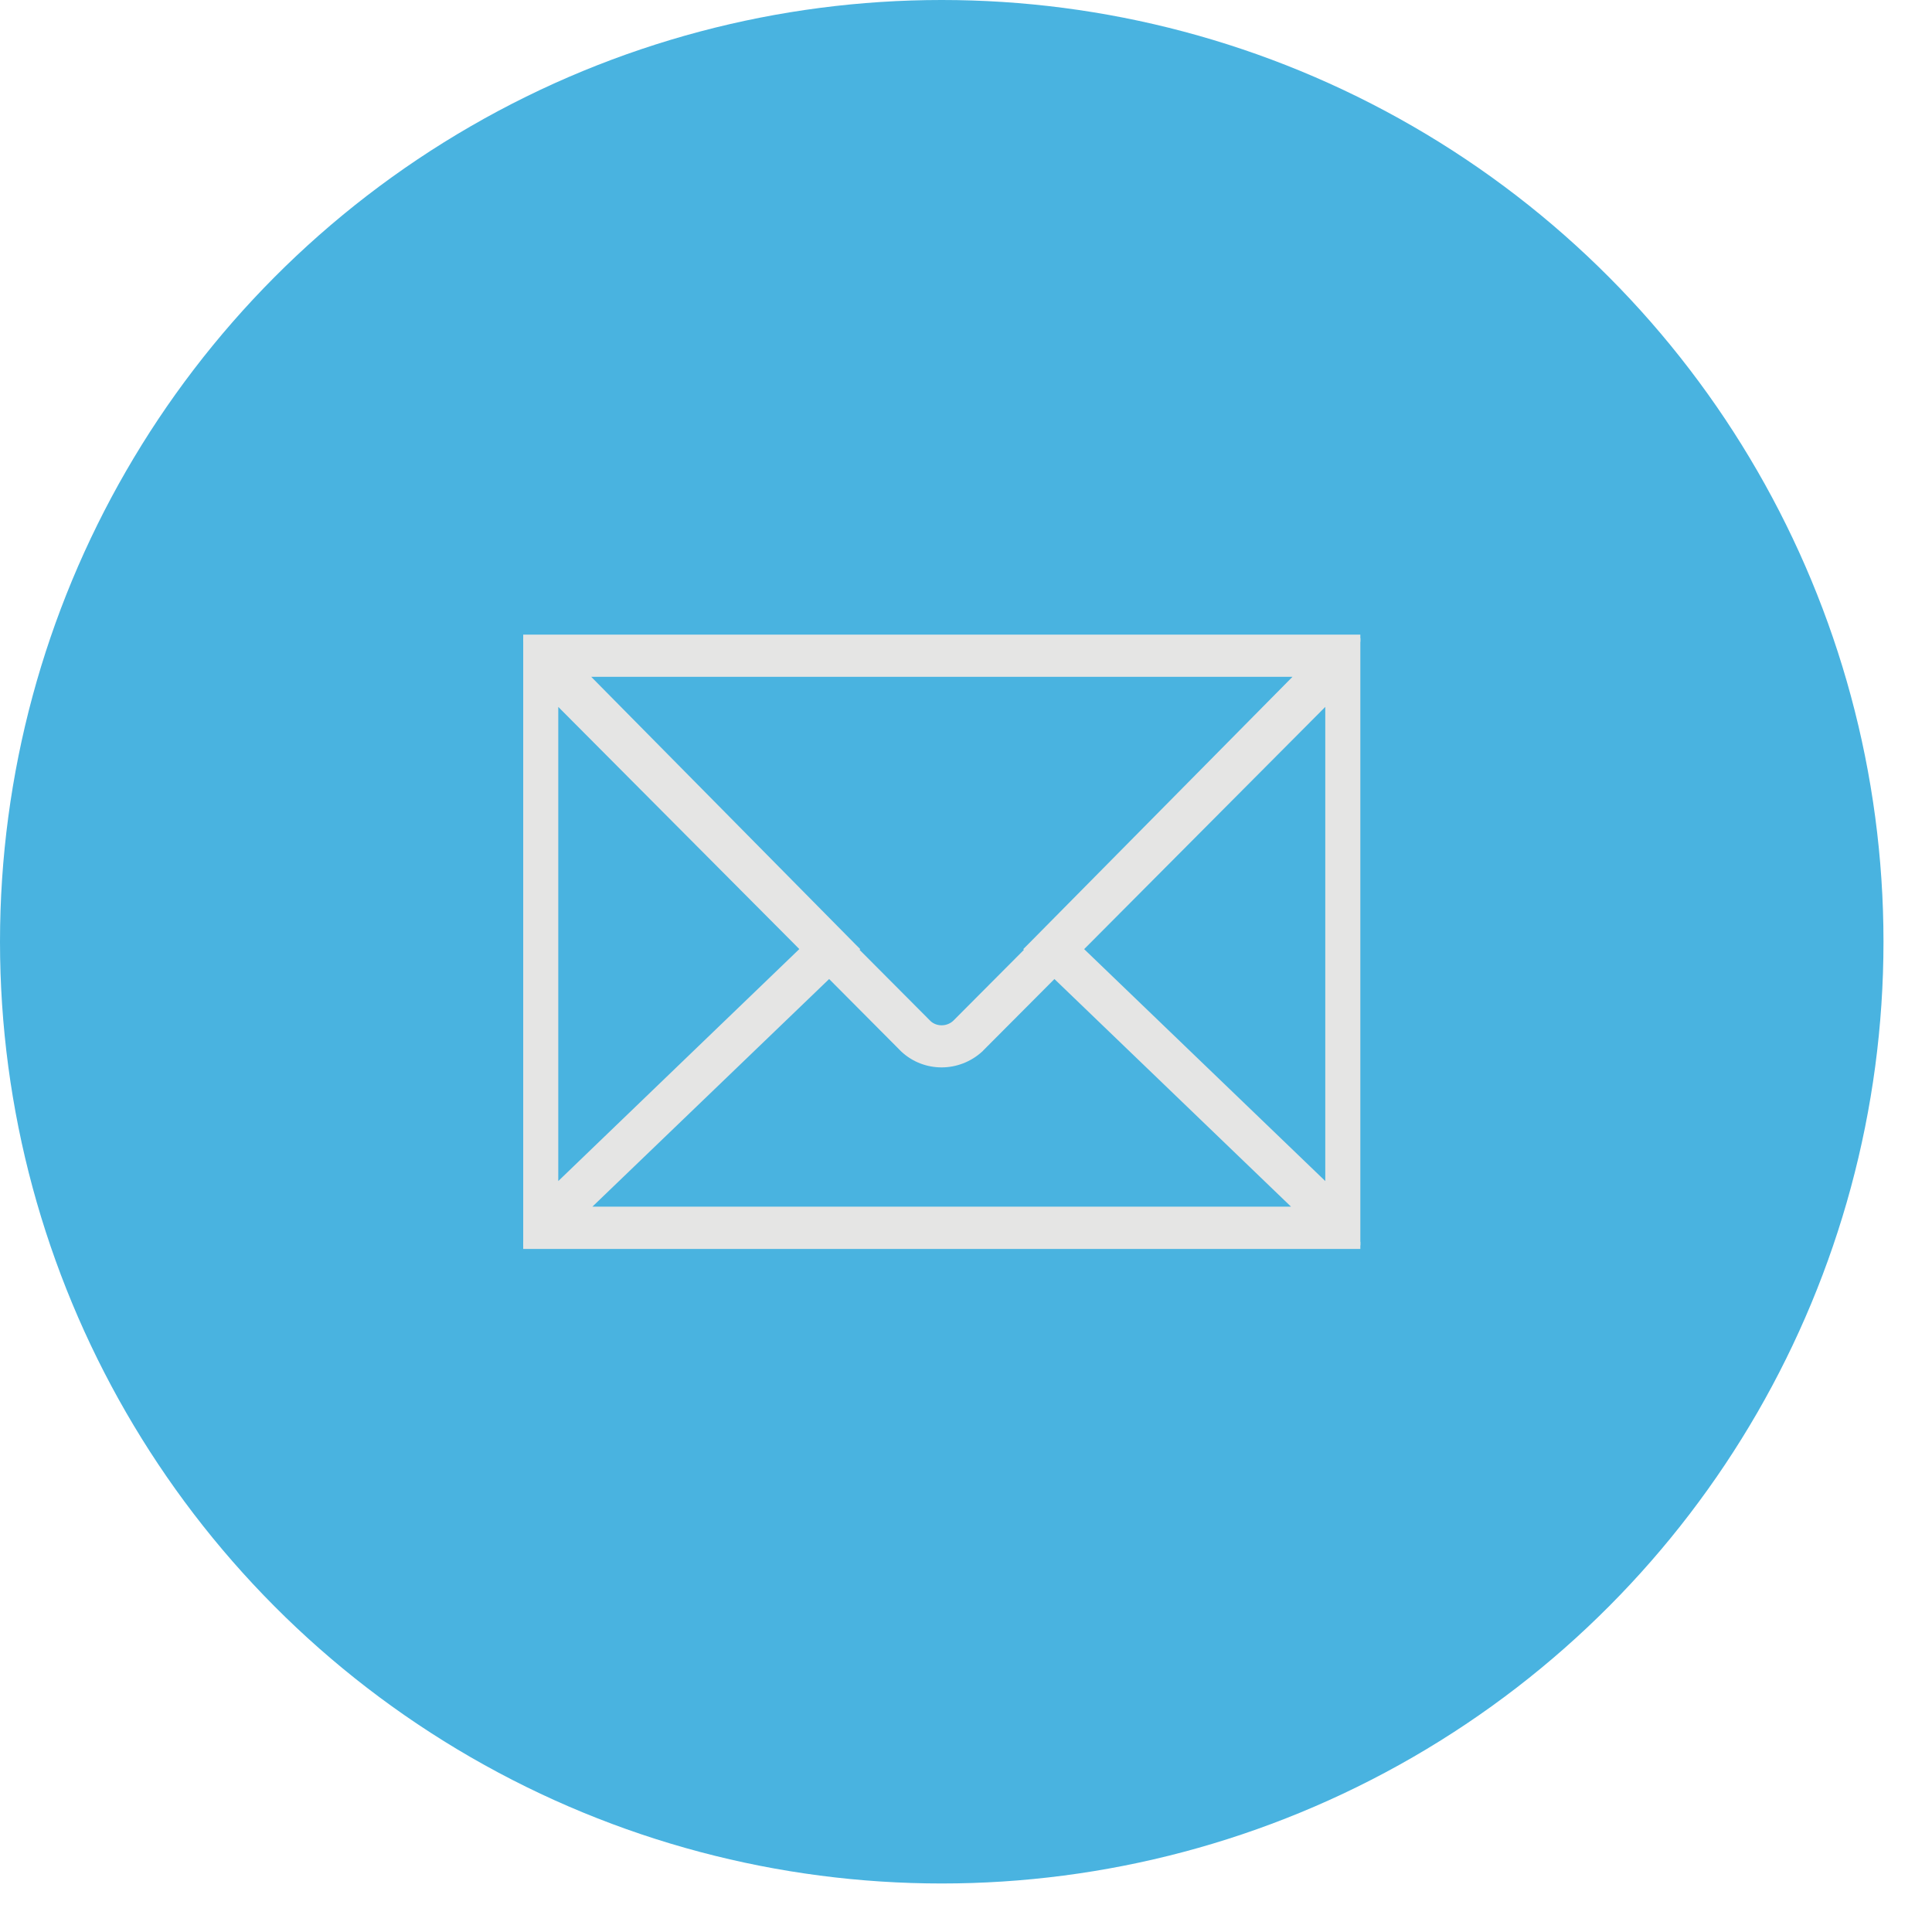 <?xml version="1.0" encoding="UTF-8"?> <svg xmlns="http://www.w3.org/2000/svg" width="27" height="27" viewBox="0 0 27 27" fill="none"><circle cx="13.161" cy="13.161" r="13.161" fill="#49B3E0"></circle><g clip-path="url(#clip0_38_32)"><path d="M7.312 8.919H7.262V8.969V9.416V16.907V17.354V17.404H7.312H19.011H19.061V17.354V16.907V9.416V8.969V8.919H19.011H7.312ZM12.971 14.307L11.94 13.272L11.95 13.263L11.914 13.227L8.143 9.409H18.182L14.408 13.227L14.372 13.263L14.382 13.272L13.356 14.302C13.246 14.404 13.075 14.403 12.971 14.307ZM14.735 13.612L18.166 16.913H8.155L11.588 13.612L12.63 14.659L12.63 14.659L12.631 14.66C12.779 14.798 12.969 14.867 13.159 14.867C13.351 14.867 13.544 14.796 13.697 14.655L13.697 14.655L13.698 14.653L14.735 13.612ZM11.242 13.264L7.752 16.623V9.758L11.242 13.264ZM18.571 16.623L15.08 13.265L18.571 9.758V16.623Z" fill="#E5E5E4" stroke="#E5E5E4" stroke-width="0.1"></path></g><defs><clipPath id="clip0_38_32"><rect width="11.699" height="11.699" fill="white" transform="translate(7.312 7.312)"></rect></clipPath></defs></svg> 